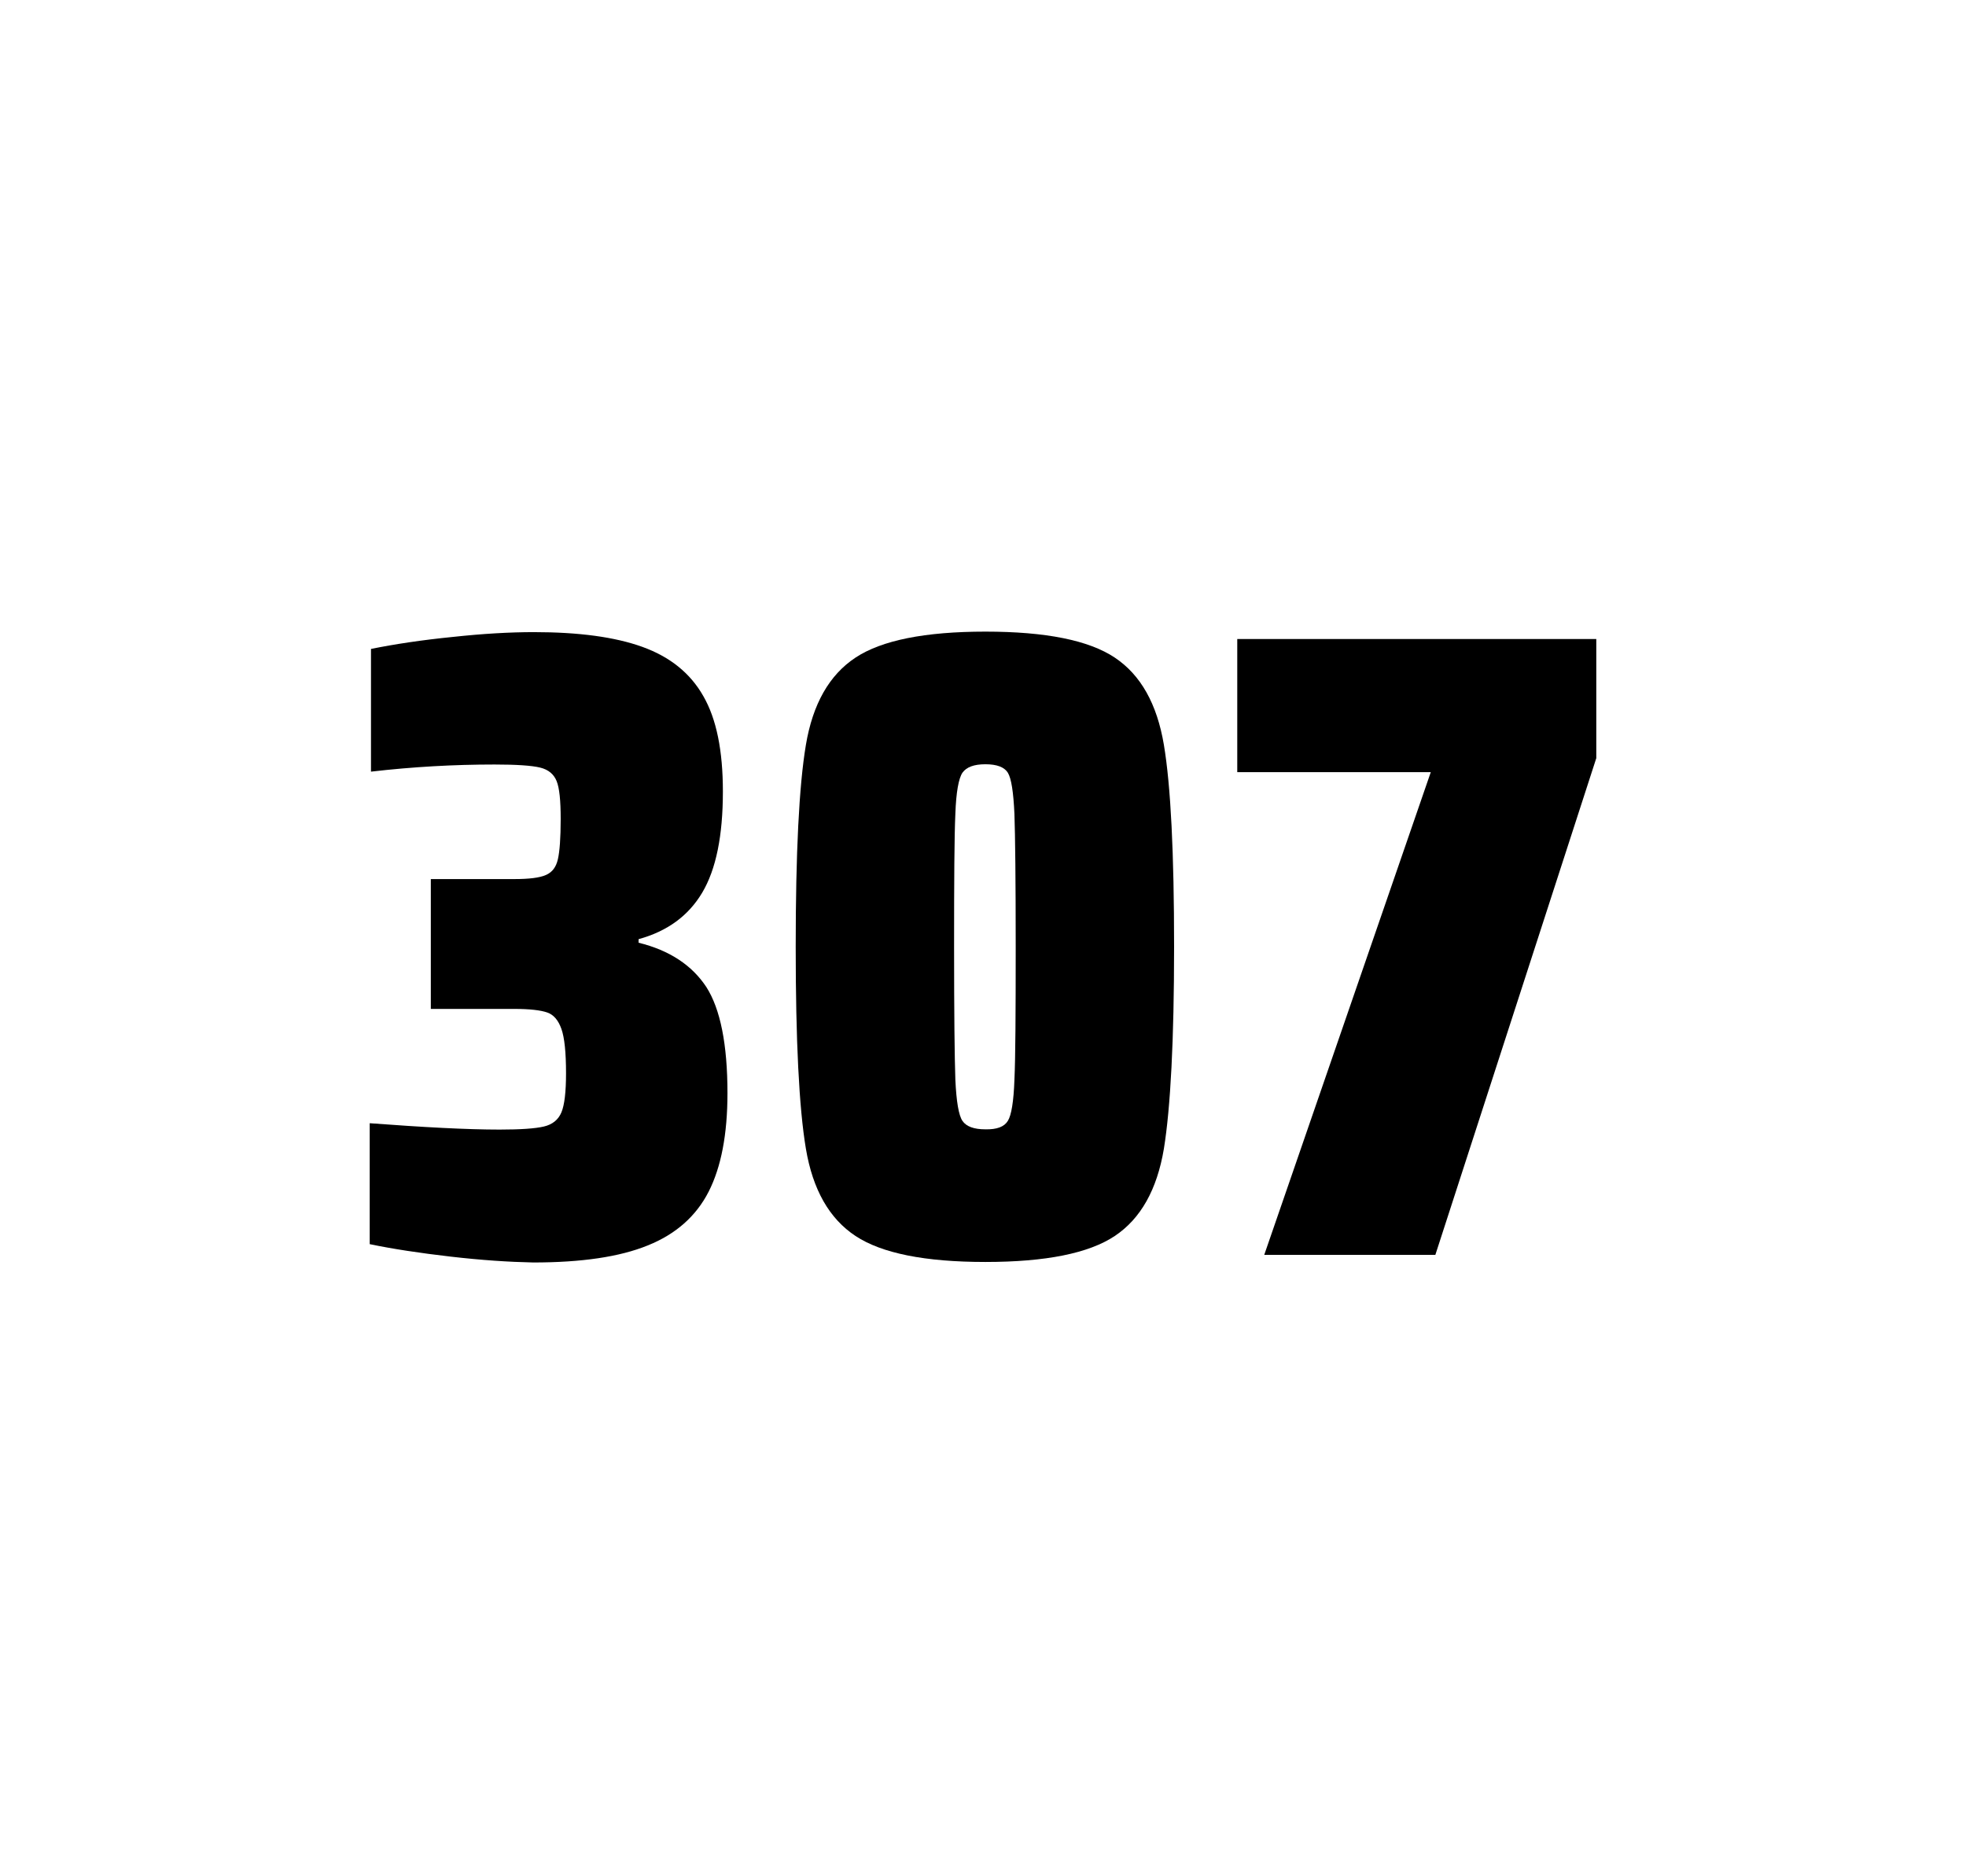 <?xml version="1.0" encoding="utf-8"?>
<svg version="1.1" id="wrapper" x="0px" y="0px" viewBox="0 0 772.1 737" style="enable-background:new 0 0 772.1 737;" xmlns="http://www.w3.org/2000/svg">
  <style type="text/css">
	.st0{fill:none;}
</style>
  <path id="frame" class="st0" d="M 1.5 0 L 770.5 0 C 771.3 0 772 0.7 772 1.5 L 772 735.4 C 772 736.2 771.3 736.9 770.5 736.9 L 1.5 736.9 C 0.7 736.9 0 736.2 0 735.4 L 0 1.5 C 0 0.7 0.7 0 1.5 0 Z"/>
  <g id="numbers"><path id="three" d="M 176.996 493.6 C 164.896 492.2 154.296 490.6 145.196 488.7 L 145.196 441.2 C 166.496 442.8 183.496 443.7 196.196 443.7 C 204.396 443.7 210.196 443.3 213.596 442.5 C 216.996 441.7 219.296 439.8 220.496 436.9 C 221.696 434 222.296 428.9 222.296 421.6 C 222.296 413.4 221.696 407.6 220.496 404.2 C 219.296 400.8 217.496 398.6 214.896 397.7 C 212.296 396.8 207.996 396.3 201.896 396.3 L 169.196 396.3 L 169.196 345.3 L 201.896 345.3 C 207.796 345.3 211.896 344.8 214.396 343.7 C 216.896 342.6 218.396 340.6 219.096 337.5 C 219.796 334.5 220.196 329.2 220.196 321.7 C 220.196 314.4 219.696 309.5 218.596 306.8 C 217.496 304.1 215.396 302.3 212.096 301.5 C 208.796 300.7 202.796 300.3 194.196 300.3 C 178.296 300.3 162.096 301.2 145.696 303.1 L 145.696 254.9 C 155.096 253 165.696 251.4 177.696 250.2 C 189.696 248.9 200.296 248.3 209.696 248.3 C 227.296 248.3 241.496 250.2 252.296 254.1 C 263.096 258 271.096 264.4 276.196 273.4 C 281.396 282.4 283.896 294.9 283.896 310.9 C 283.896 328.3 281.196 341.5 275.796 350.6 C 270.396 359.7 262.096 365.8 250.796 368.9 L 250.796 370.3 C 262.996 373.3 271.796 379.2 277.396 387.7 C 282.896 396.3 285.696 410.2 285.696 429.4 C 285.696 445.6 283.196 458.5 278.296 468.1 C 273.396 477.7 265.396 484.8 254.396 489.2 C 243.396 493.7 228.396 495.9 209.396 495.9 C 199.796 495.7 189.096 495 176.996 493.6 Z"/><path id="zero" d="M 335.994 485.5 C 325.694 478.7 319.194 467.3 316.494 451.2 C 313.794 435.1 312.494 408.7 312.494 371.9 C 312.494 335.1 313.794 308.7 316.494 292.6 C 319.194 276.5 325.694 265.1 335.994 258.3 C 346.294 251.5 363.294 248.1 386.994 248.1 C 410.694 248.1 427.594 251.5 437.794 258.3 C 447.994 265.1 454.394 276.5 457.094 292.6 C 459.794 308.7 461.094 335.1 461.094 371.9 C 461.094 408.7 459.694 435.1 457.094 451.2 C 454.394 467.3 447.994 478.7 437.794 485.5 C 427.594 492.3 410.694 495.7 386.994 495.7 C 363.294 495.7 346.294 492.3 335.994 485.5 Z M 395.794 440.3 C 397.194 438.1 398.094 432.7 398.394 424.1 C 398.794 415.5 398.894 398.1 398.894 371.9 C 398.894 345.6 398.694 328.2 398.394 319.7 C 397.994 311.1 397.194 305.8 395.794 303.5 C 394.394 301.3 391.494 300.2 386.994 300.2 C 382.494 300.2 379.594 301.3 377.994 303.5 C 376.494 305.7 375.494 311.1 375.194 319.7 C 374.794 328.3 374.694 345.7 374.694 371.9 C 374.694 398.2 374.894 415.6 375.194 424.1 C 375.594 432.7 376.494 438.1 377.994 440.3 C 379.494 442.5 382.494 443.6 386.994 443.6 C 391.494 443.7 394.394 442.6 395.794 440.3 Z"/><path id="seven" d="M 496.504 492.9 L 561.904 303.3 L 485.904 303.3 L 485.904 251 L 626.904 251 L 626.904 297.8 L 563.704 492.9 L 496.504 492.9 Z"/></g>
</svg>